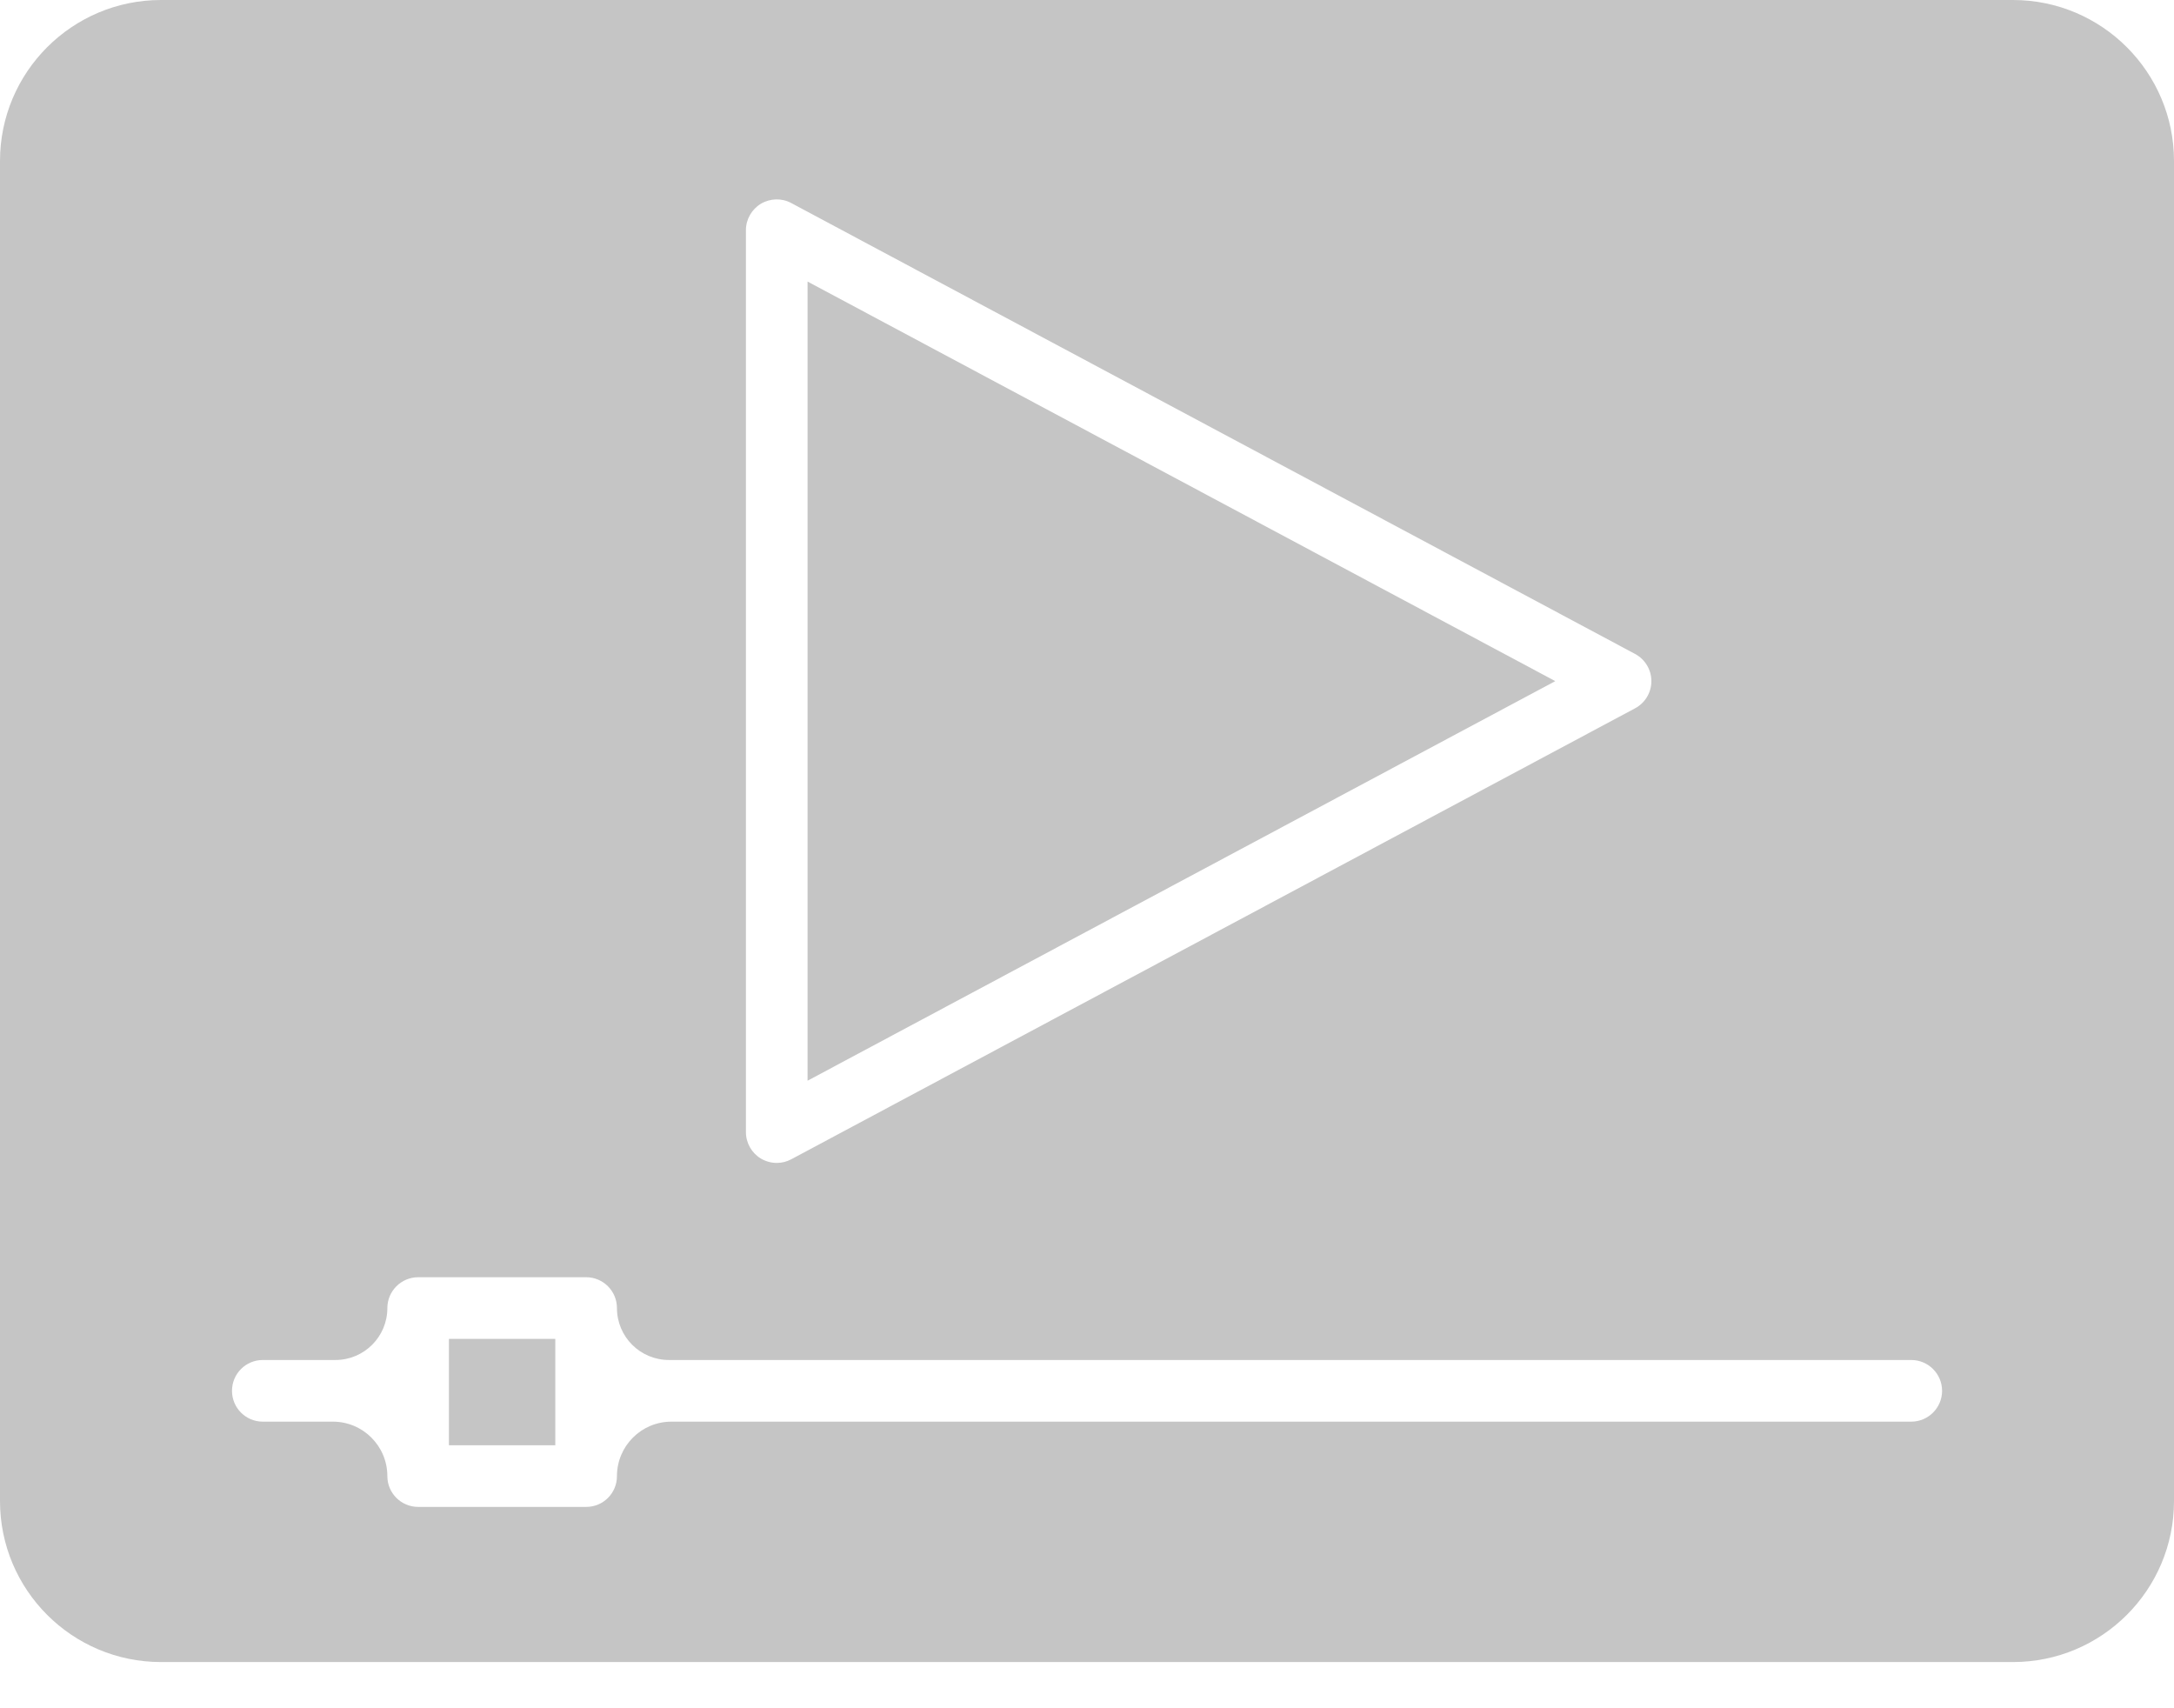 <?xml version="1.0" encoding="UTF-8"?> <svg xmlns="http://www.w3.org/2000/svg" width="28" height="22" viewBox="0 0 28 22" fill="none"> <path d="M7.152 17.243H5.782V18.613H7.152V17.243Z" fill="#C5C5C5"></path> <path d="M10.401 3.626V13.918L20.031 8.772L10.401 3.626Z" fill="#C5C5C5"></path> <path d="M2.074 0C0.929 0 0 0.929 0 2.074V19.331C0 20.477 0.929 21.405 2.074 21.405H25.926C27.071 21.405 28 20.477 28 19.331V2.074C28 0.929 27.071 0 25.926 0H2.074ZM9.607 2.965C9.607 2.825 9.681 2.696 9.8 2.624C9.92 2.553 10.069 2.549 10.191 2.615L21.059 8.422C21.188 8.491 21.269 8.626 21.269 8.772C21.269 8.919 21.188 9.053 21.059 9.122L10.191 14.93C10.133 14.961 10.069 14.977 10.004 14.977C9.934 14.977 9.864 14.958 9.8 14.921C9.681 14.849 9.607 14.72 9.607 14.58V2.965ZM24.616 18.309H8.648C8.26 18.309 7.946 18.623 7.946 19.011V19.011C7.946 19.23 7.769 19.407 7.55 19.407H5.386C5.167 19.407 4.989 19.23 4.989 19.011V19.011C4.989 18.623 4.675 18.309 4.287 18.309H3.384C3.165 18.309 2.988 18.131 2.988 17.912C2.988 17.693 3.165 17.515 3.384 17.515H4.32C4.689 17.515 4.989 17.216 4.989 16.846V16.846C4.989 16.628 5.167 16.449 5.386 16.449H7.55C7.768 16.449 7.946 16.627 7.946 16.846V16.846C7.946 17.216 8.246 17.515 8.616 17.515H24.616C24.835 17.515 25.013 17.693 25.013 17.912C25.013 18.131 24.835 18.309 24.616 18.309Z" fill="#C5C5C5"></path> </svg> 